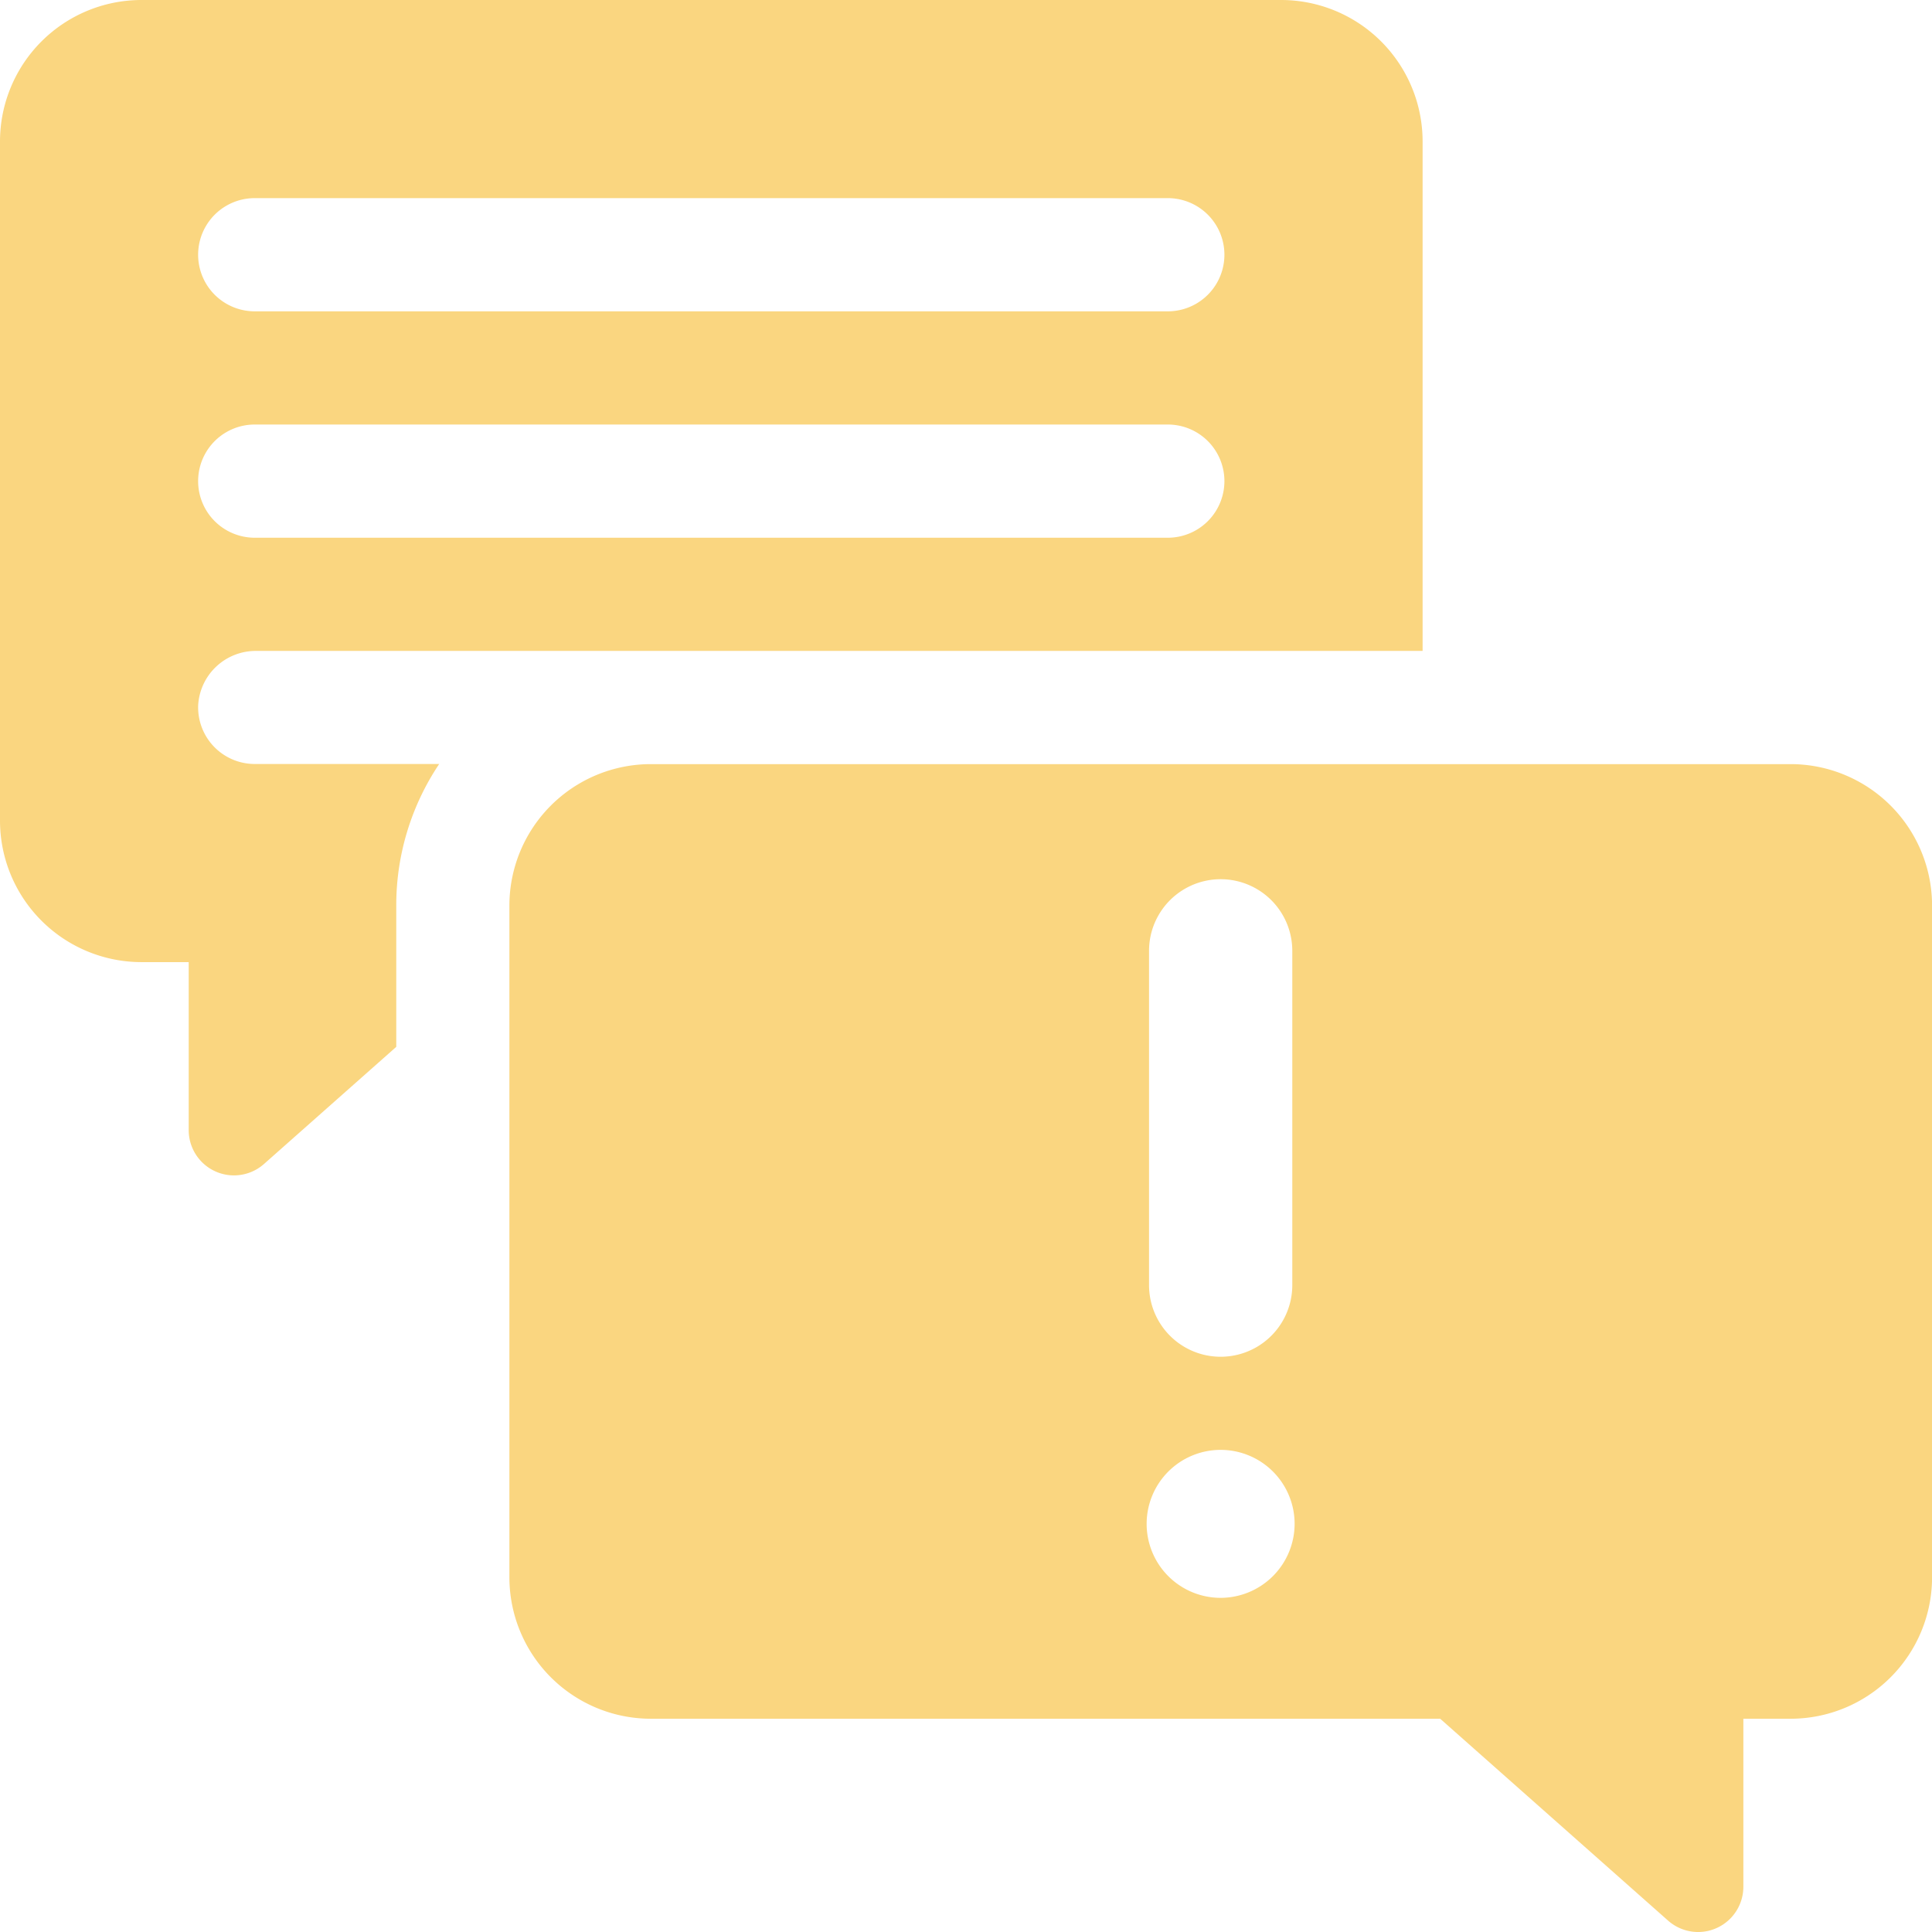 <svg id="Group_6016" data-name="Group 6016" xmlns="http://www.w3.org/2000/svg" width="29.117" height="29.117" viewBox="0 0 29.117 29.117">
  <path id="Path_9160" data-name="Path 9160" d="M2.987,10.622a.869.869,0,0,1,.876-.812H21.44V2.133A2.133,2.133,0,0,0,19.307,0H2.133A2.133,2.133,0,0,0,0,2.133V12.369A2.133,2.133,0,0,0,2.133,14.5h.711v2.531a.682.682,0,0,0,1.135.511l1.993-1.765v-2.13a3.82,3.82,0,0,1,.647-2.133H3.839A.853.853,0,0,1,2.987,10.622Zm.852-7.636H17.6a.853.853,0,1,1,0,1.706H3.839a.853.853,0,0,1,0-1.706Zm0,3.412H17.6a.853.853,0,0,1,0,1.706H3.839a.853.853,0,0,1,0-1.706Z" fill="#fad680"/>
  <path id="Path_9161" data-name="Path 9161" d="M154.307,202.5H137.133A2.133,2.133,0,0,0,135,204.633v10.121a2.133,2.133,0,0,0,2.133,2.133h11.895l3.434,3.042a.682.682,0,0,0,1.135-.511v-2.531h.711a2.133,2.133,0,0,0,2.133-2.133V204.633a2.133,2.133,0,0,0-2.133-2.133Zm-9.667,2.814a1.079,1.079,0,1,1,2.159,0v5.038a1.079,1.079,0,0,1-2.159,0Zm1.079,9.751a1.115,1.115,0,1,1,1.115-1.115A1.117,1.117,0,0,1,145.72,215.065Z" transform="translate(-127.323 -190.984)" fill="#fad680"/>
</svg>
